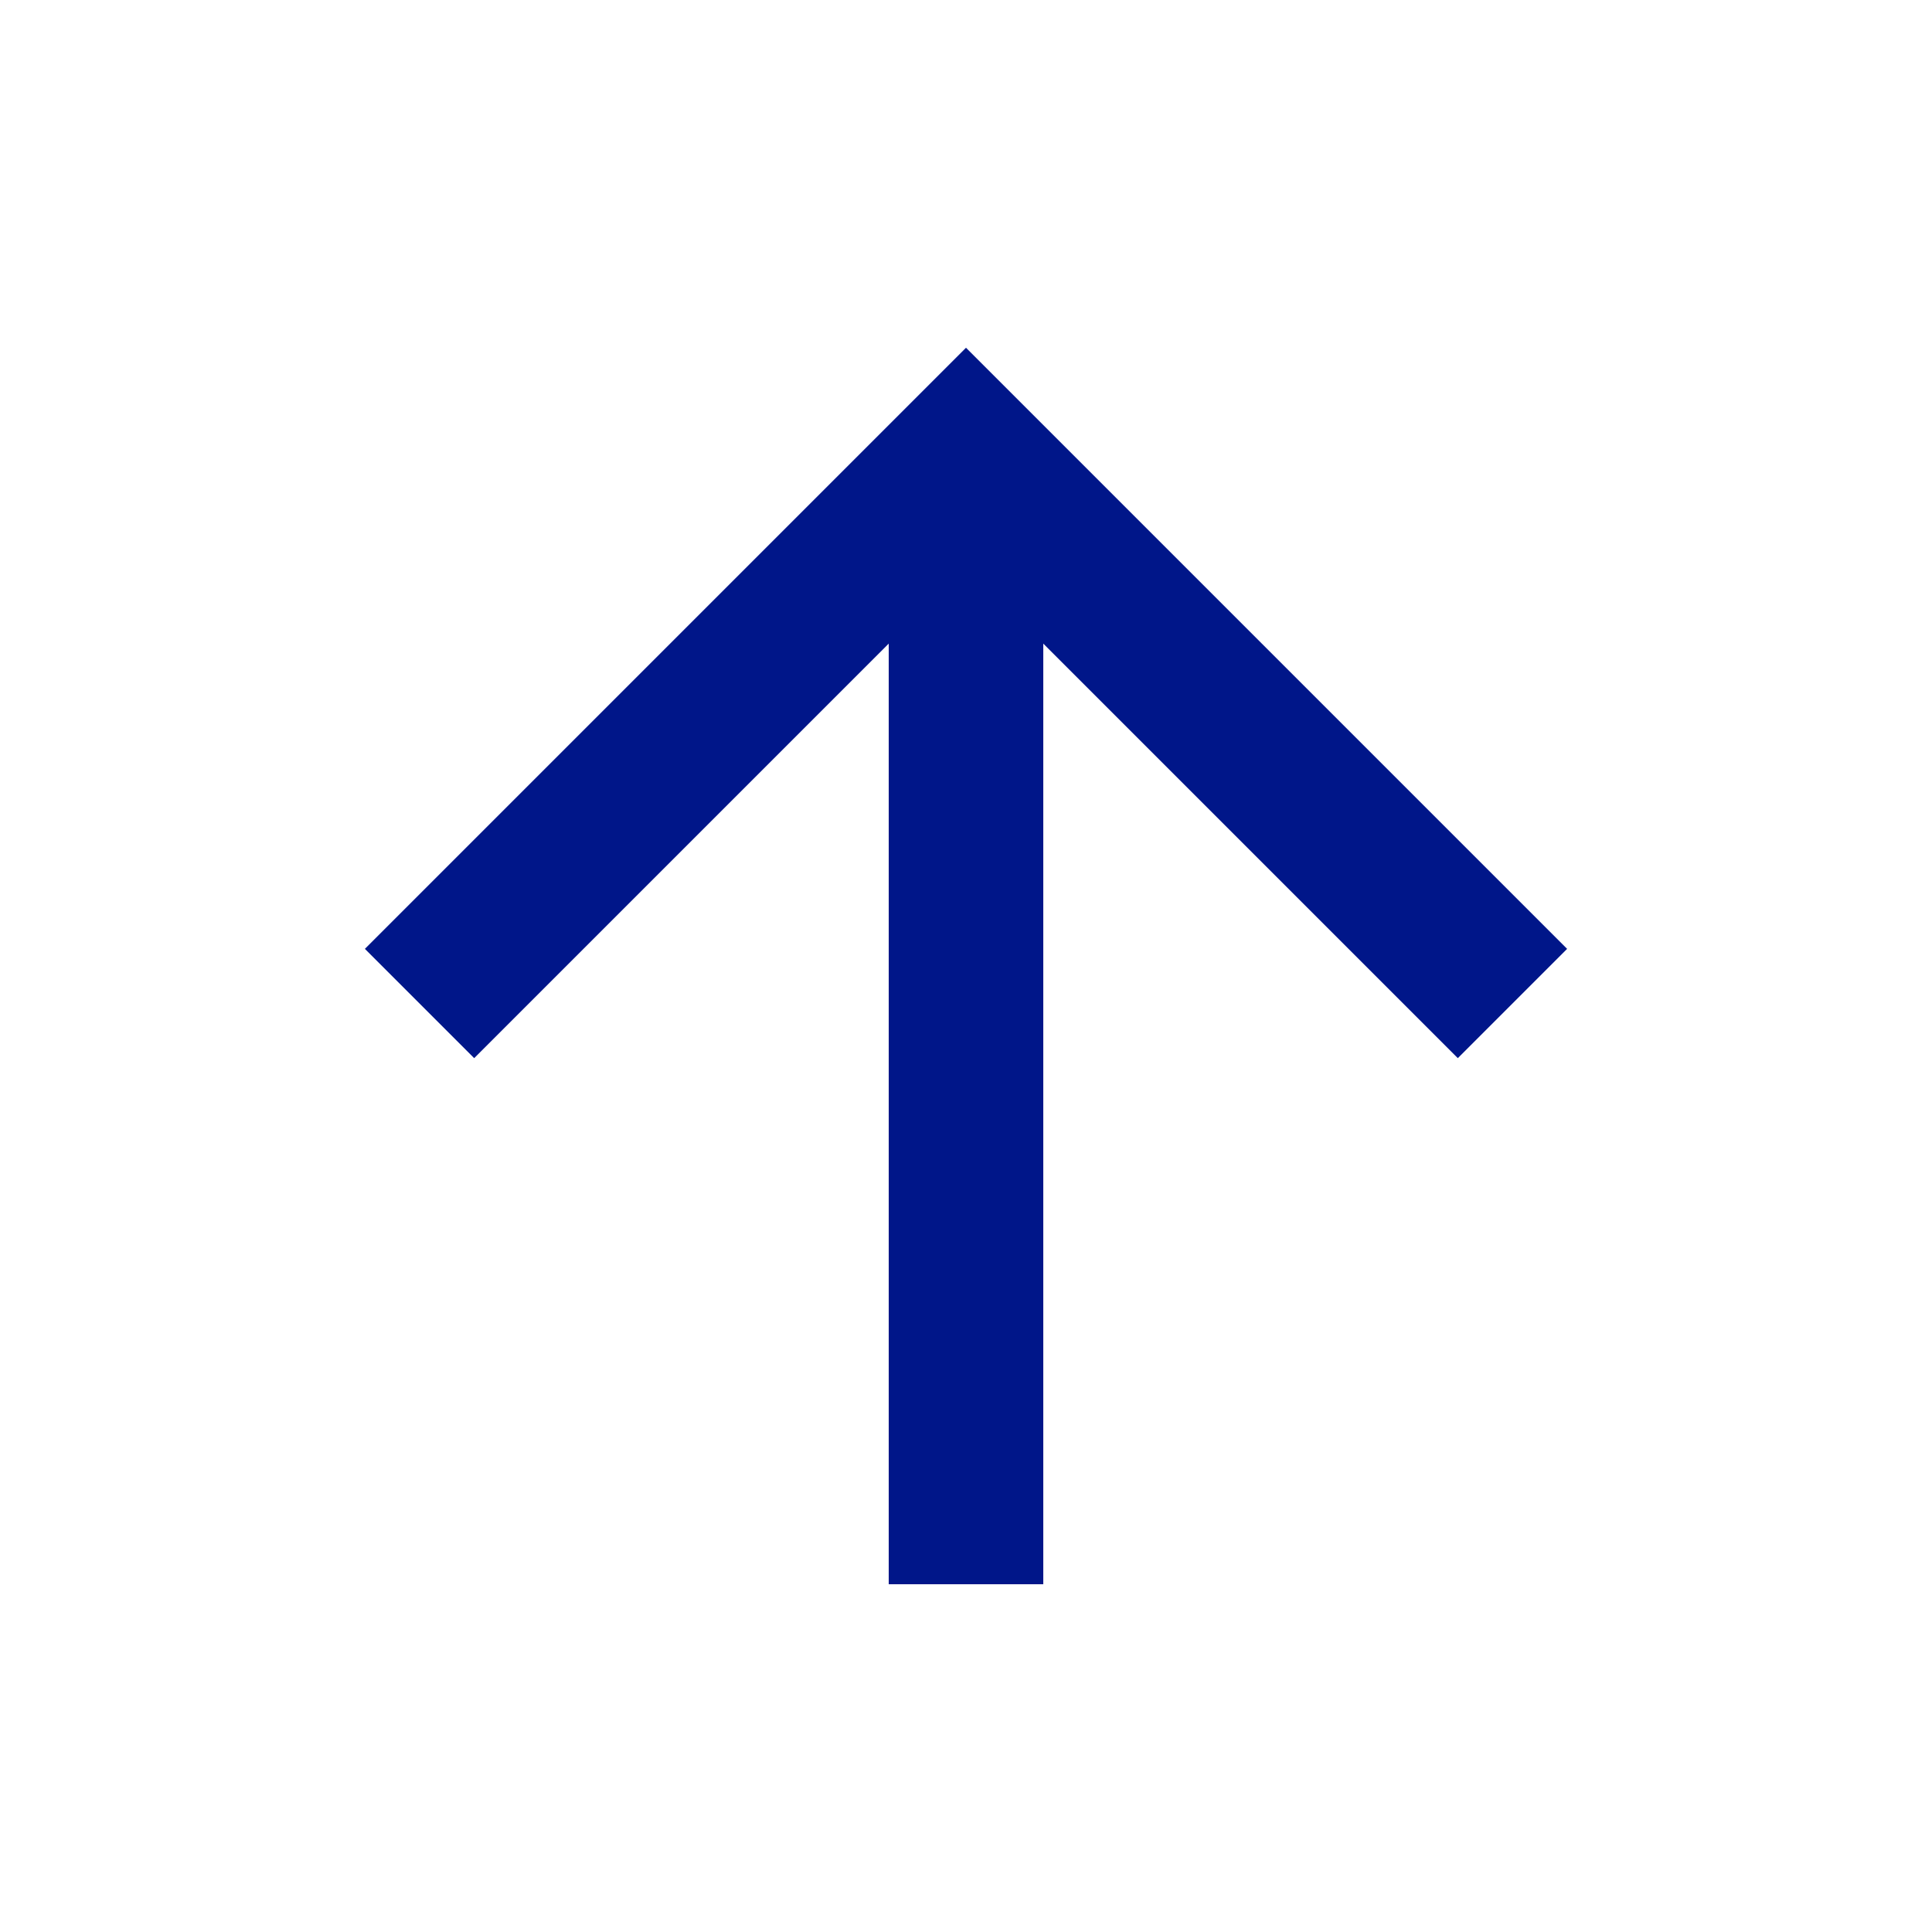 <svg width="30" height="30" viewBox="0 0 30 30" fill="none" xmlns="http://www.w3.org/2000/svg">
<g id="arrow-up-line">
<path id="Vector" d="M16.2 9.994V24.6H13.8V9.994L7.363 16.431L5.666 14.734L15 5.4L24.334 14.734L22.637 16.431L16.2 9.994Z" fill="#001689"/>
</g>
</svg>

